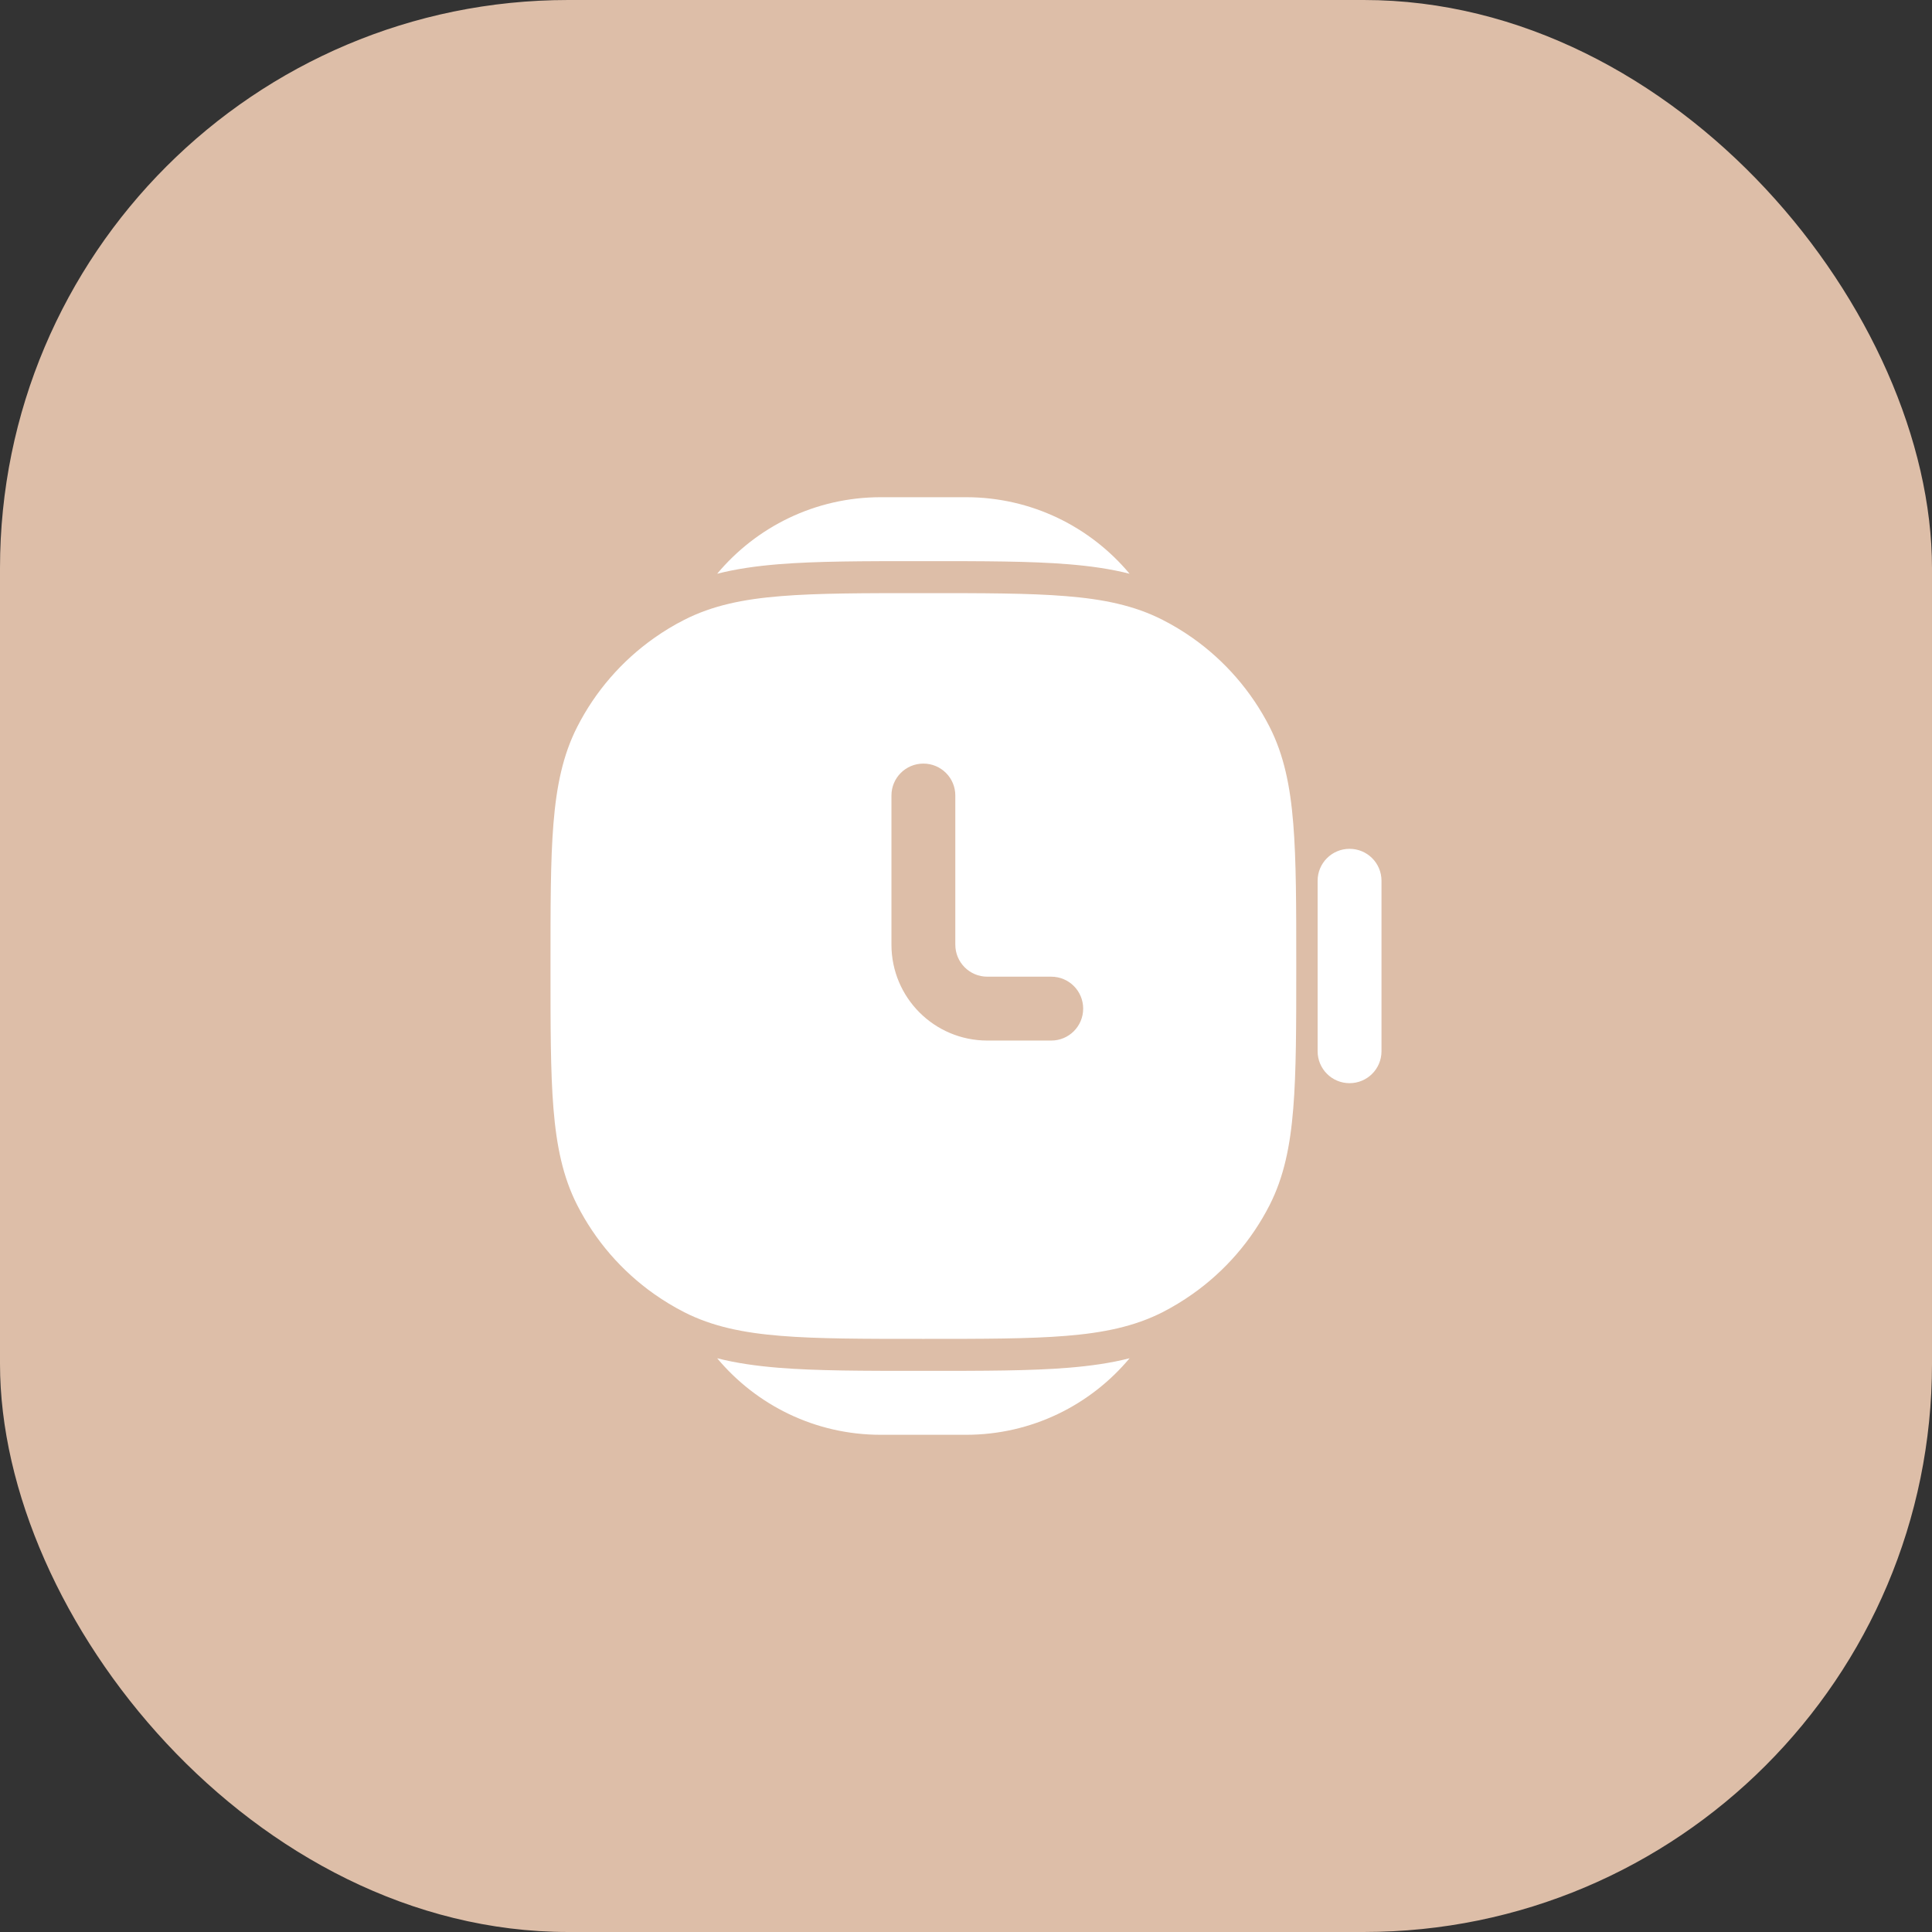 <?xml version="1.0" encoding="UTF-8"?> <svg xmlns="http://www.w3.org/2000/svg" width="34" height="34" viewBox="0 0 34 34" fill="none"><rect x="0" y="0" width="34" height="34" fill="#333333" stroke="none"/> <rect width="34" height="34" rx="10" fill="#DDBEA8"></rect> <path d="M19.879 10.097C19.538 10.01 19.181 9.961 18.805 9.93C18.133 9.875 17.307 9.875 16.297 9.875H16.203C15.193 9.875 14.367 9.875 13.695 9.93C13.319 9.961 12.962 10.01 12.621 10.097C13.309 9.274 14.344 8.75 15.5 8.75H17C18.157 8.75 19.191 9.274 19.879 10.097Z" fill="white"></path> <path d="M12.621 23.903C12.962 23.99 13.319 24.039 13.695 24.07C14.367 24.125 15.193 24.125 16.203 24.125H16.297C17.307 24.125 18.133 24.125 18.805 24.07C19.181 24.039 19.538 23.99 19.879 23.903C19.191 24.726 18.157 25.25 17 25.25H15.5C14.343 25.25 13.309 24.726 12.621 23.903Z" fill="white"></path> <path fill-rule="evenodd" clip-rule="evenodd" d="M16.275 10.438H16.225C15.196 10.438 14.389 10.438 13.741 10.491C13.081 10.544 12.536 10.656 12.042 10.908C11.858 11.001 11.682 11.108 11.515 11.226C10.944 11.628 10.477 12.165 10.158 12.792C9.906 13.286 9.794 13.831 9.74 14.491C9.687 15.139 9.688 15.946 9.688 16.975V17.025C9.688 18.054 9.687 18.86 9.74 19.509C9.794 20.169 9.906 20.714 10.158 21.208C10.477 21.835 10.944 22.372 11.514 22.774C11.682 22.892 11.858 22.999 12.042 23.093C12.536 23.344 13.081 23.456 13.741 23.509C14.389 23.562 15.196 23.562 16.225 23.562H16.275C17.304 23.562 18.111 23.562 18.759 23.509C19.419 23.456 19.964 23.344 20.458 23.093C20.642 22.999 20.818 22.892 20.985 22.774C21.556 22.372 22.023 21.835 22.343 21.208C22.594 20.714 22.706 20.169 22.759 19.509C22.812 18.861 22.812 18.054 22.812 17.025V16.975C22.812 15.946 22.812 15.139 22.759 14.491C22.706 13.831 22.594 13.286 22.343 12.792C22.023 12.165 21.556 11.628 20.986 11.226C20.818 11.108 20.642 11.001 20.458 10.908C19.964 10.656 19.419 10.544 18.759 10.491C18.11 10.438 17.304 10.438 16.275 10.438ZM16.812 14C16.812 13.689 16.561 13.438 16.25 13.438C15.939 13.438 15.688 13.689 15.688 14V16.625C15.688 17.557 16.443 18.312 17.375 18.312H18.5C18.811 18.312 19.062 18.061 19.062 17.75C19.062 17.439 18.811 17.188 18.5 17.188H17.375C17.064 17.188 16.812 16.936 16.812 16.625V14Z" fill="white"></path> <path d="M24.312 15.5C24.312 15.189 24.061 14.938 23.75 14.938C23.439 14.938 23.188 15.189 23.188 15.5V18.5C23.188 18.811 23.439 19.062 23.75 19.062C24.061 19.062 24.312 18.811 24.312 18.5V15.5Z" fill="white"></path> </svg> 